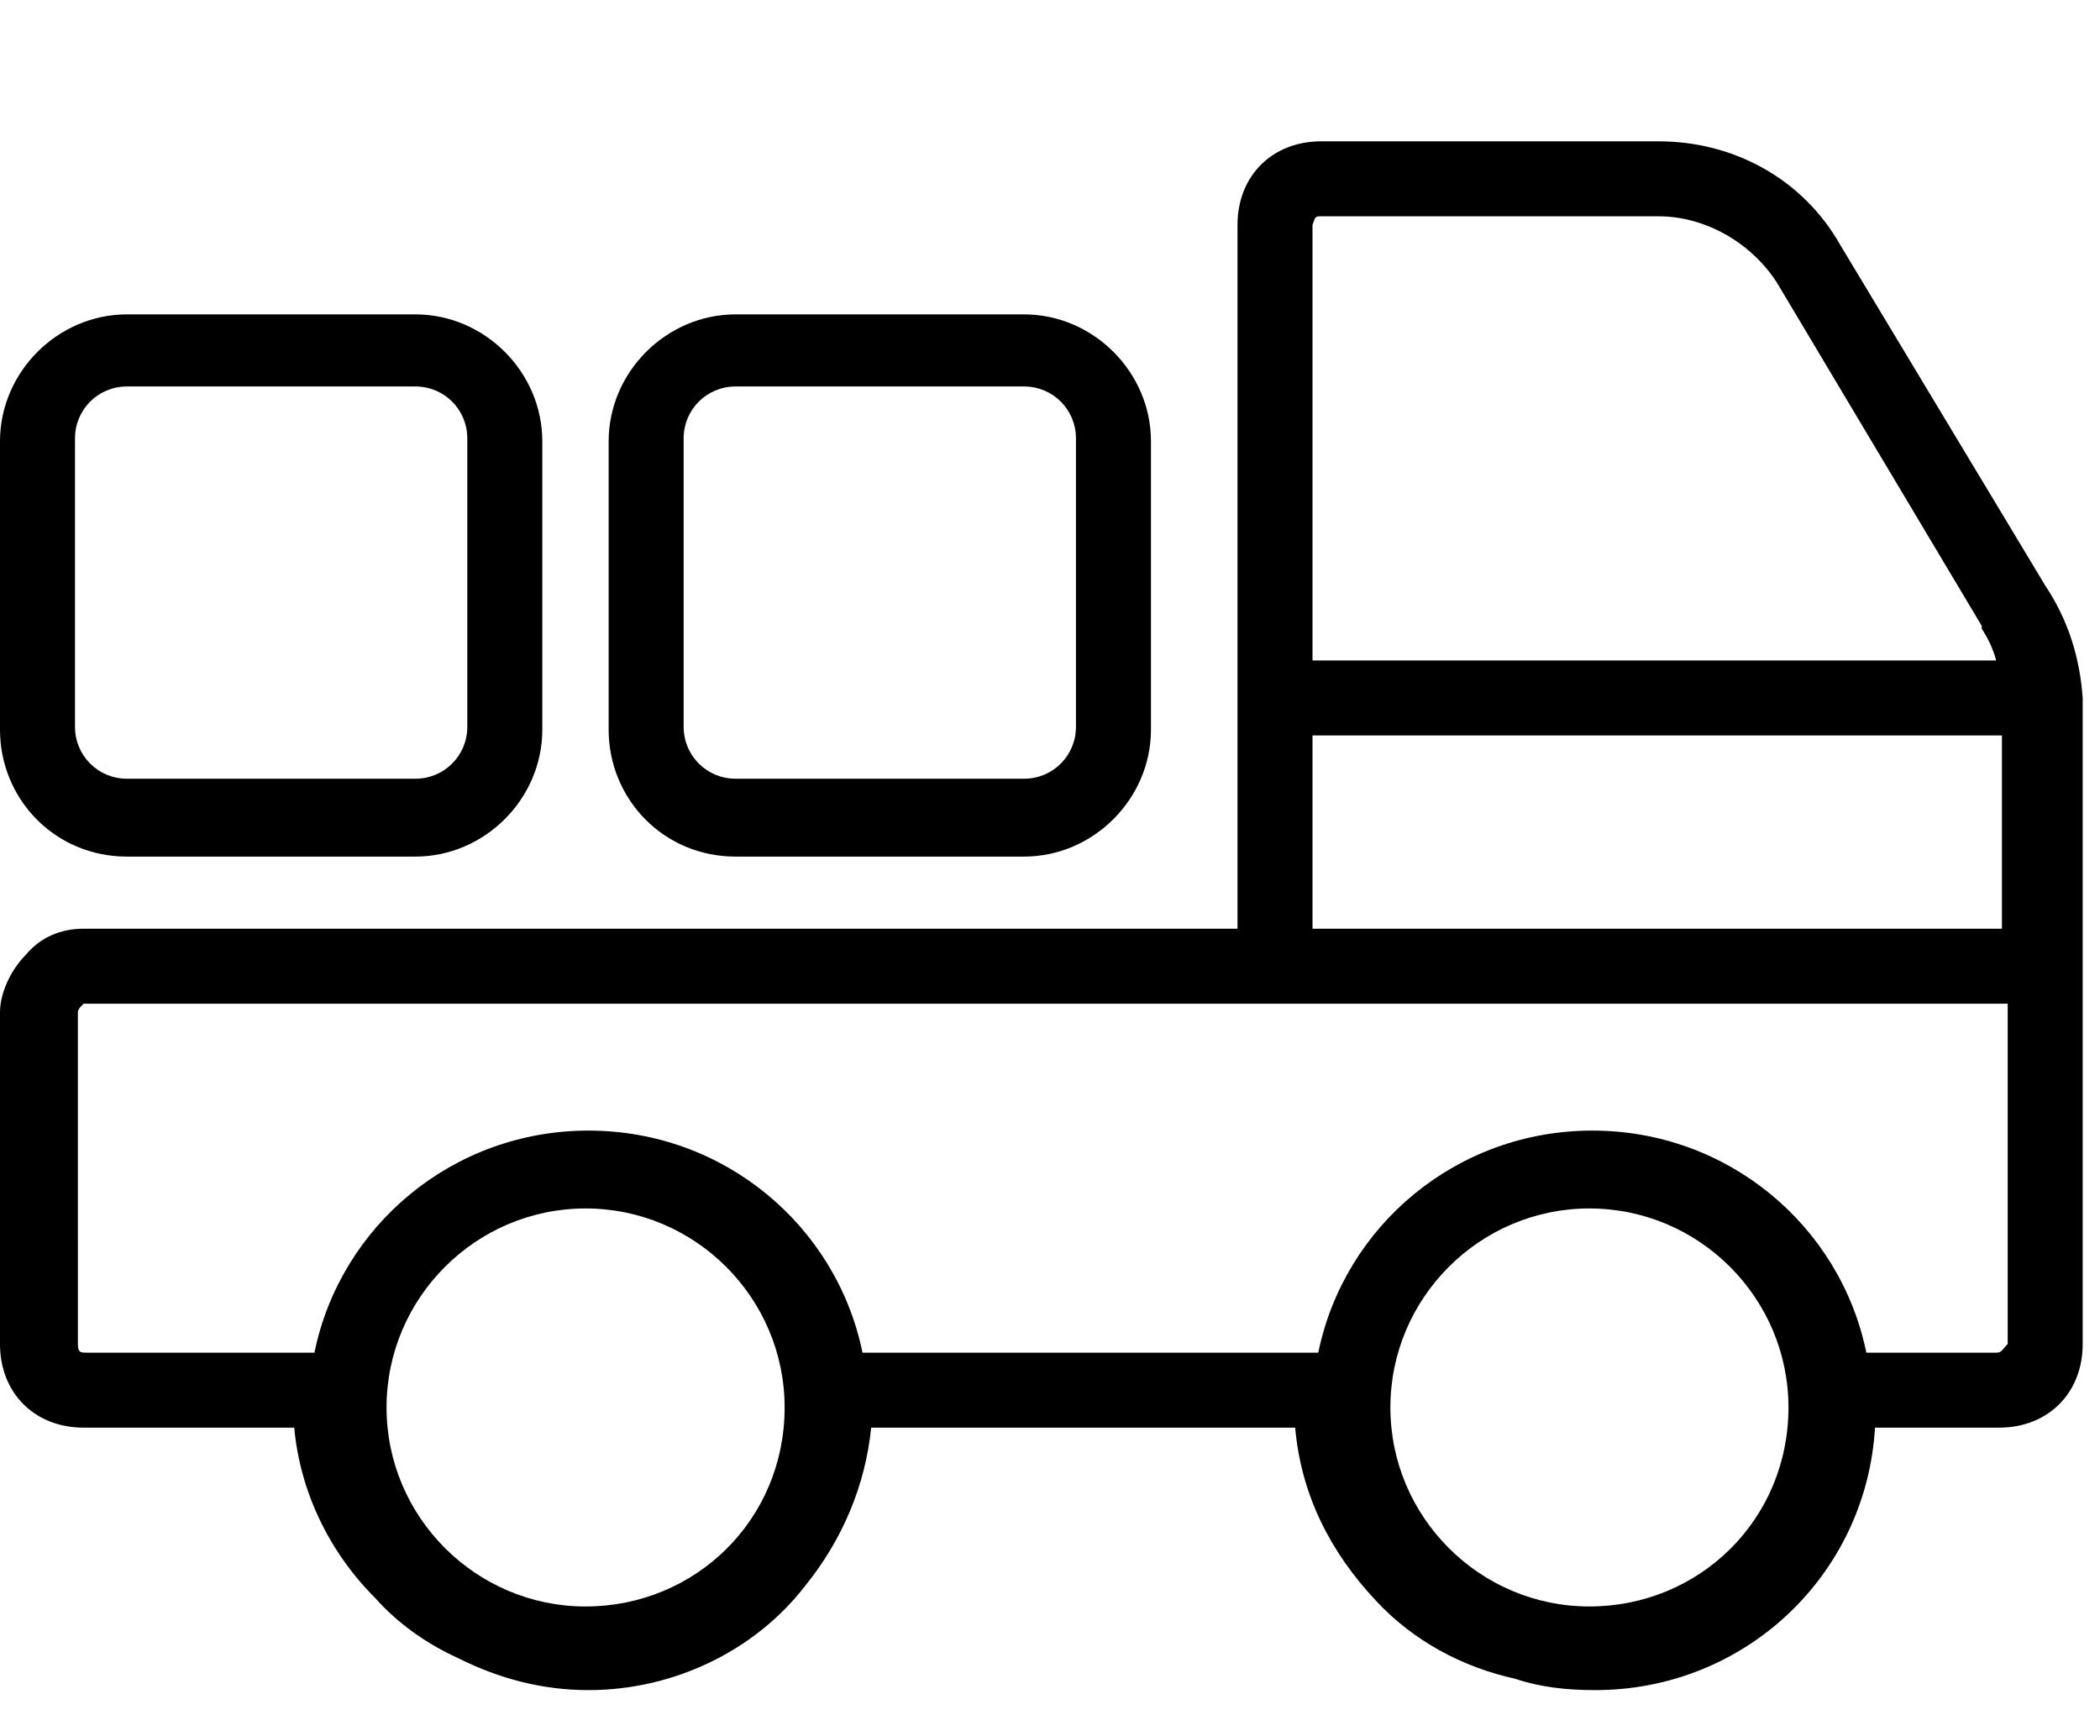 <?xml version="1.0" encoding="utf-8"?>
<!-- Generator: Adobe Illustrator 18.1.1, SVG Export Plug-In . SVG Version: 6.00 Build 0)  -->
<svg version="1.1" id="Capa_1" xmlns="http://www.w3.org/2000/svg" xmlns:xlink="http://www.w3.org/1999/xlink" x="0px" y="0px"
	 viewBox="-4326.3 0 72.8 60.2" enable-background="new -4326.3 0 72.8 60.2" xml:space="preserve">
<g>
	<path d="M-4255.4,20.3l-7.1-11.8c-1.3-2.3-3.7-3.6-6.3-3.6h-11.7c-1.7,0-2.9,1.2-2.9,2.9v24.4h-40c-0.8,0-1.5,0.3-2,0.9
		c-0.5,0.5-0.9,1.3-0.9,2v11.5c0,1.7,1.2,2.9,2.9,2.9h7.3c0.2,2.2,1.2,4.3,2.8,5.9c0.8,0.9,1.8,1.6,2.9,2.1c1.4,0.7,2.9,1.1,4.5,1.1
		c3,0,5.8-1.4,7.5-3.6c1.3-1.6,2.1-3.5,2.3-5.5h14.7c0.2,2.3,1.2,4.3,2.8,6c1.3,1.4,3,2.3,4.8,2.7c0.9,0.3,1.8,0.4,2.8,0.4
		c5.2,0,9.4-4,9.7-9.1h4.3c1.7,0,2.9-1.2,2.9-2.9V24.2C-4254.2,22.8-4254.6,21.5-4255.4,20.3z M-4280.5,7.5h11.7
		c1.6,0,3.2,0.9,4.1,2.3l7.1,11.9l0,0.1c0.2,0.3,0.4,0.7,0.5,1.1h-23.7V7.8C-4280.7,7.5-4280.7,7.5-4280.5,7.5z M-4256.9,25.5v6.7
		h-23.9v-6.7H-4256.9z M-4306,55.7c-3.8,0-6.9-3.1-6.9-6.9c0-3.8,3.1-6.9,6.9-6.9c3.8,0,6.9,3.1,6.9,6.9
		C-4299.1,52.7-4302.2,55.7-4306,55.7z M-4271.2,55.7c-3.8,0-6.9-3.1-6.9-6.9c0-3.8,3.1-6.9,6.9-6.9c3.8,0,6.9,3.1,6.9,6.9
		C-4264.3,52.7-4267.4,55.7-4271.2,55.7z M-4257.1,46.9h-4.5c-0.9-4.4-4.8-7.7-9.5-7.7c-4.7,0-8.6,3.3-9.5,7.7h-15.8
		c-0.9-4.4-4.8-7.7-9.5-7.7c-4.7,0-8.6,3.3-9.5,7.7h-7.9c-0.2,0-0.3,0-0.3-0.3V35.1c0-0.1,0.1-0.2,0.1-0.2c0.1-0.1,0.1-0.1,0.1-0.1
		c0,0,0,0,0.1,0h41.4h1.3h23.9v11.8C-4256.9,46.8-4256.9,46.9-4257.1,46.9z"/>
	<path d="M-4321.9,29.7h10c2.4,0,4.4-2,4.4-4.4v-10c0-2.4-2-4.4-4.4-4.4h-10c-2.4,0-4.4,2-4.4,4.4v10
		C-4326.3,27.7-4324.4,29.7-4321.9,29.7z M-4323.7,15.2c0-1,0.8-1.8,1.8-1.8h10c1,0,1.8,0.8,1.8,1.8v10c0,1-0.8,1.8-1.8,1.8h-10
		c-1,0-1.8-0.8-1.8-1.8V15.2z"/>
	<path d="M-4300.8,29.7h10c2.4,0,4.4-2,4.4-4.4v-10c0-2.4-2-4.4-4.4-4.4h-10c-2.4,0-4.4,2-4.4,4.4v10
		C-4305.2,27.7-4303.3,29.7-4300.8,29.7z M-4302.6,15.2c0-1,0.8-1.8,1.8-1.8h10c1,0,1.8,0.8,1.8,1.8v10c0,1-0.8,1.8-1.8,1.8h-10
		c-1,0-1.8-0.8-1.8-1.8V15.2z"/>
</g>
</svg>
